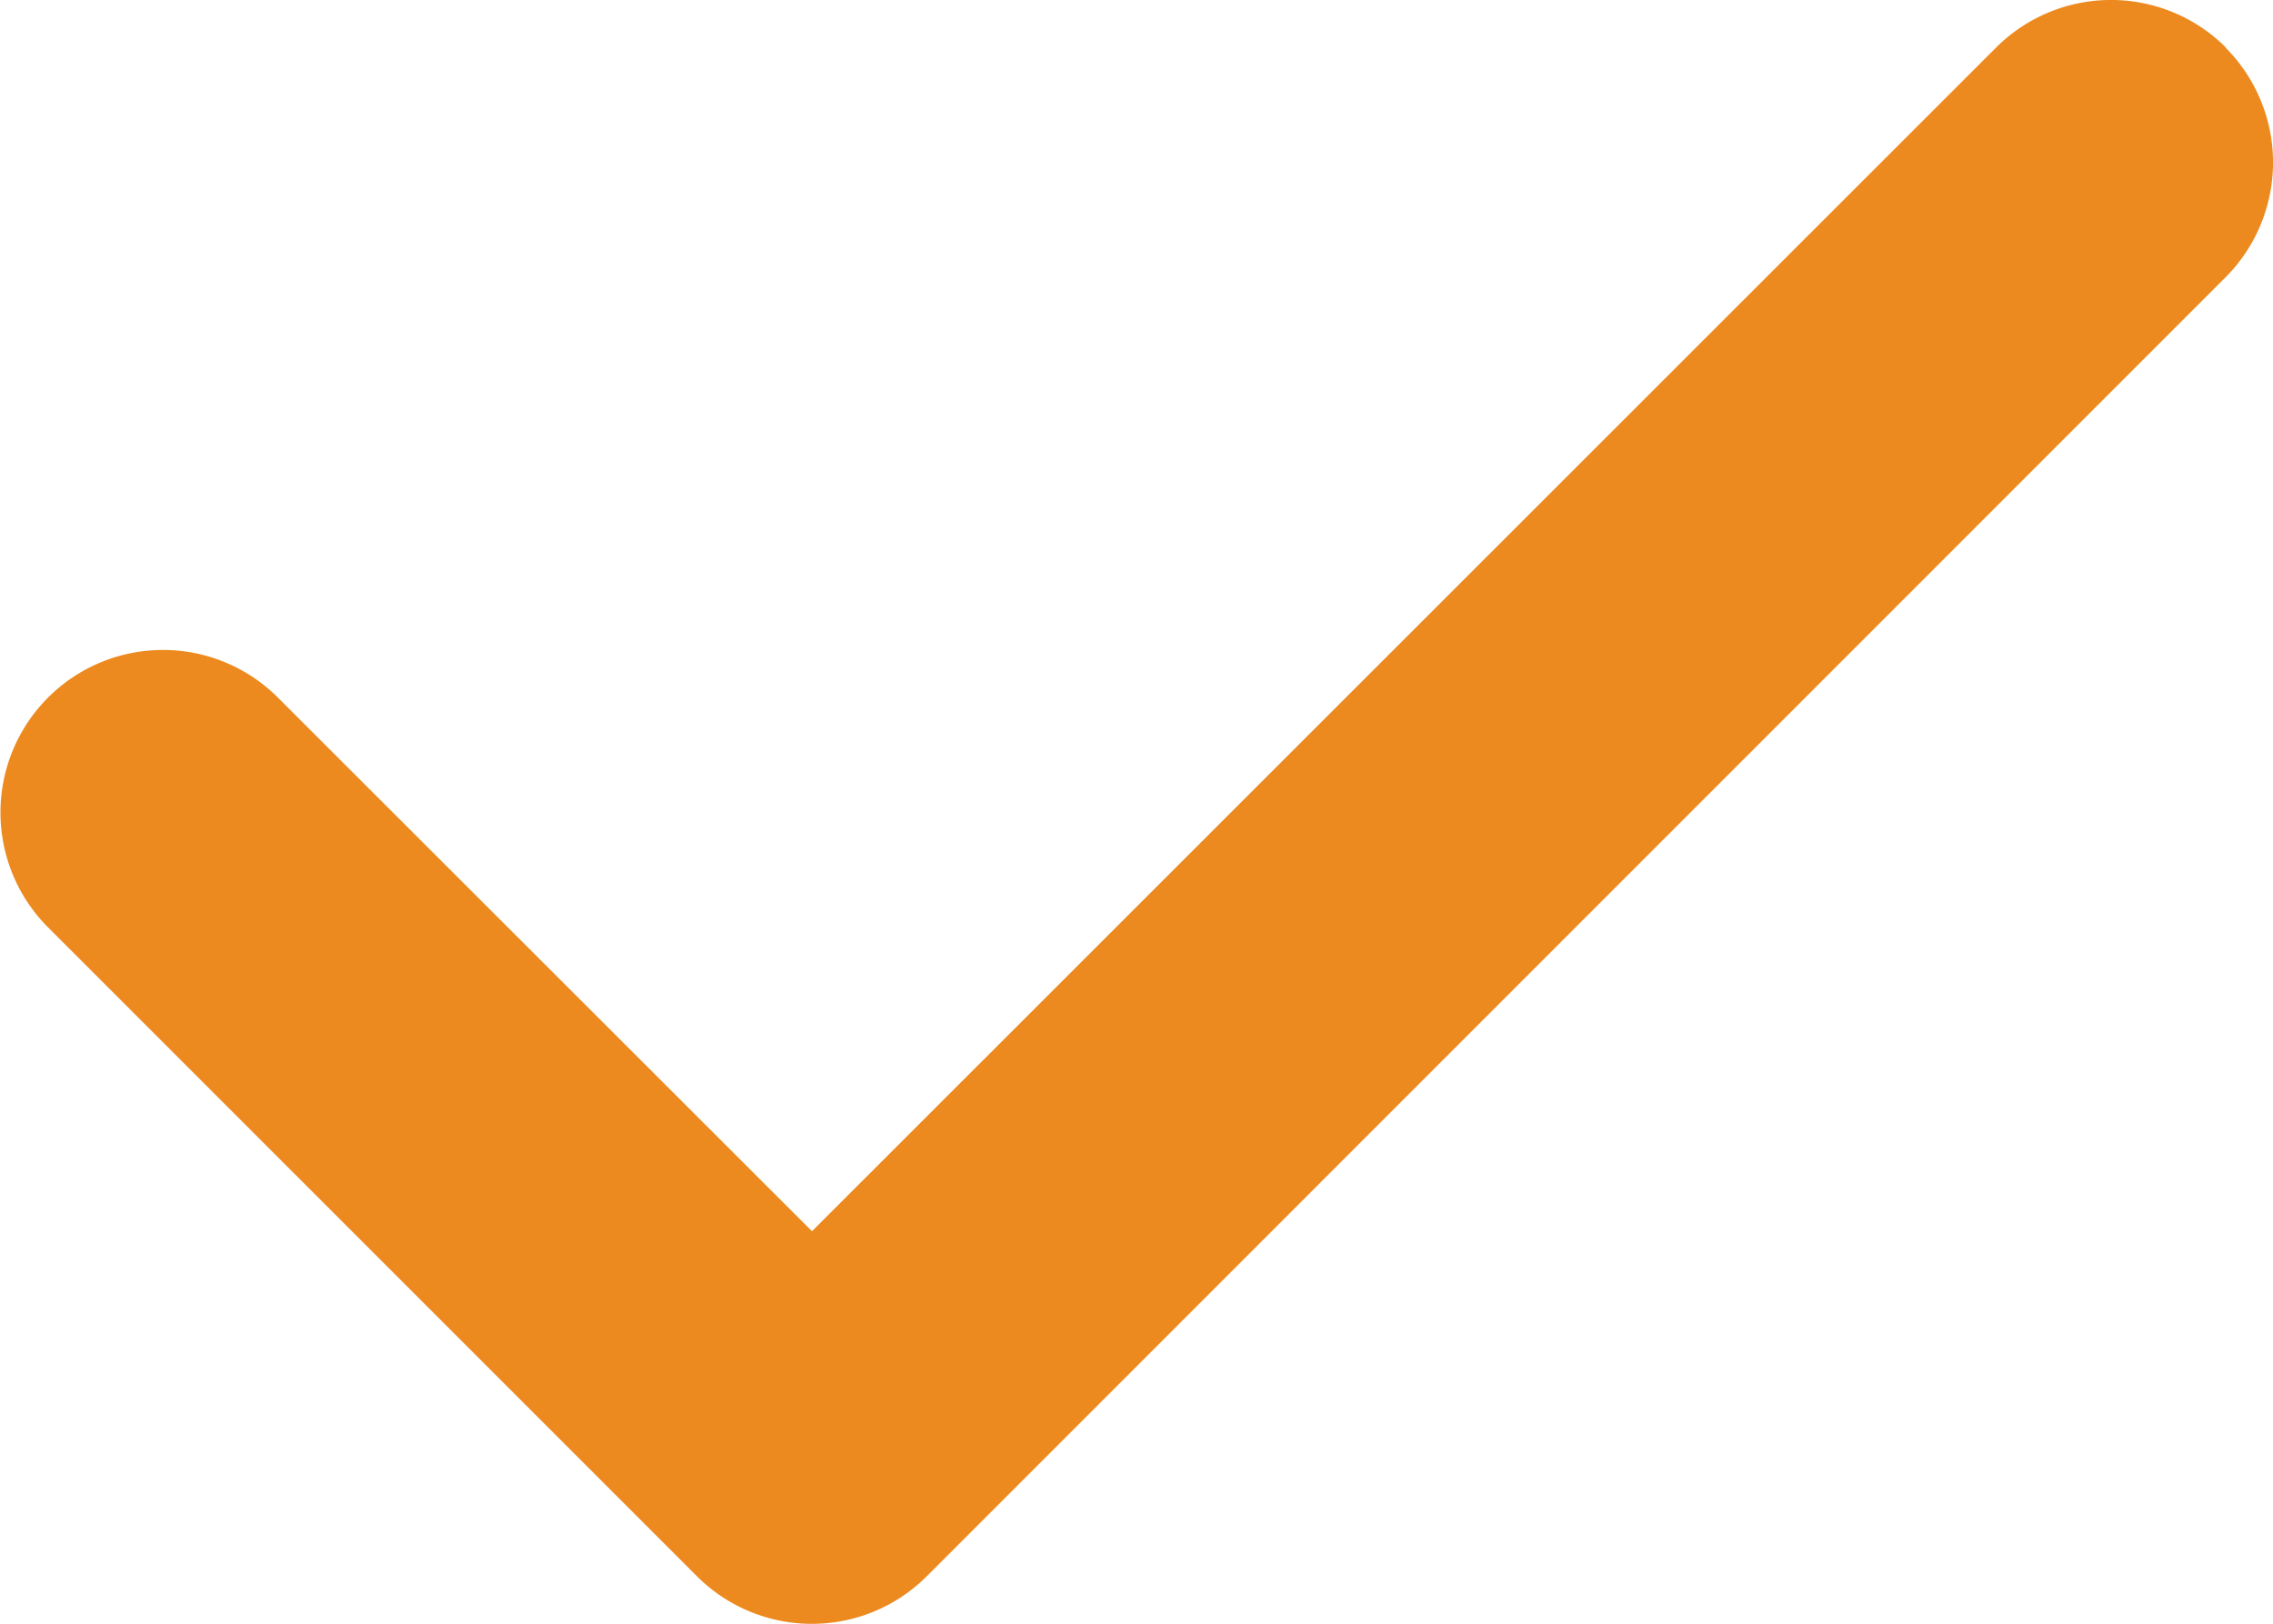 <svg xmlns="http://www.w3.org/2000/svg" width="35.865" height="25.619" viewBox="0 0 35.865 25.619">
  <path id="check-solid_8_" data-name="check-solid (8)" d="M35.04,96.775a2.565,2.565,0,0,1,0,3.626L14.548,120.894a2.565,2.565,0,0,1-3.626,0L.675,110.648A2.564,2.564,0,0,1,4.3,107.021l8.437,8.429L31.421,96.775a2.565,2.565,0,0,1,3.626,0Z" transform="translate(0.075 -96.025)" fill="#ec8a1f"/>
</svg>
